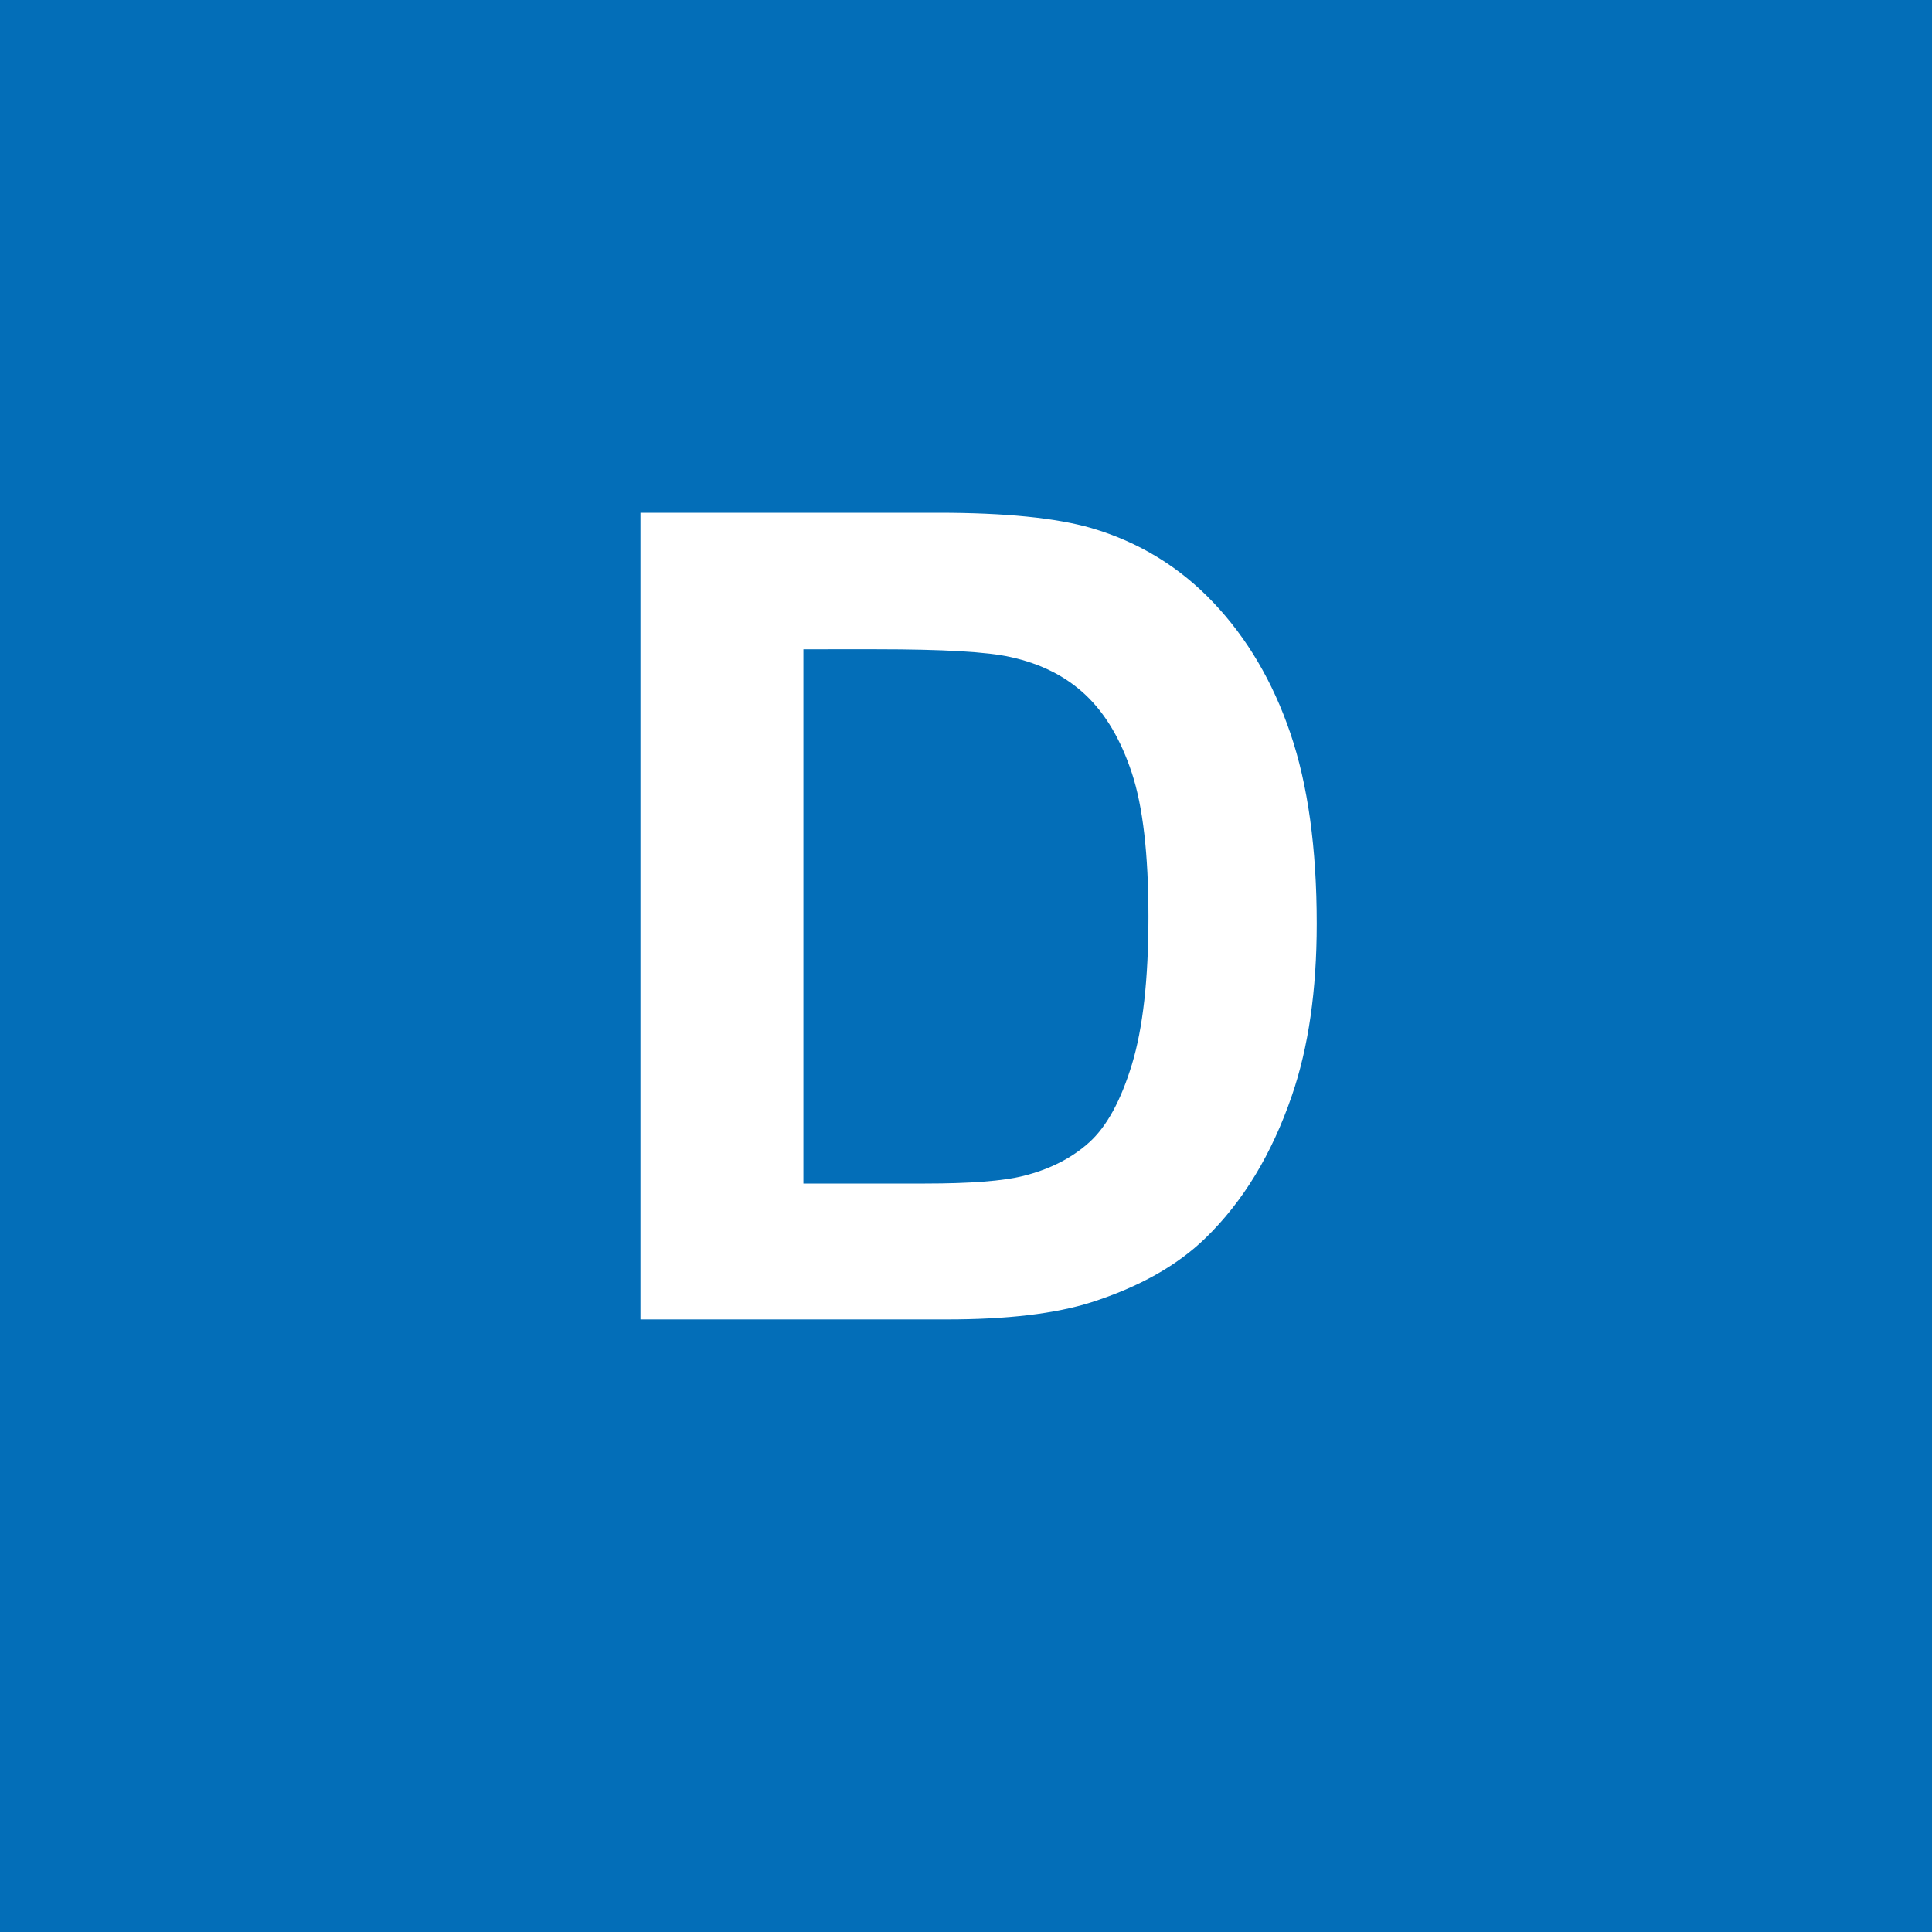 <?xml version="1.0" encoding="utf-8"?>
<!-- Generator: Adobe Illustrator 24.3.0, SVG Export Plug-In . SVG Version: 6.00 Build 0)  -->
<svg version="1.1" id="レイヤー_1" xmlns="http://www.w3.org/2000/svg" xmlns:xlink="http://www.w3.org/1999/xlink" x="0px"
	 y="0px" width="30px" height="30px" viewBox="0 0 30 30" style="enable-background:new 0 0 30 30;" xml:space="preserve">
<style type="text/css">
	.st0{fill:#036EB8;}
	.st1{fill:#FFFFFF;}
</style>
<rect x="0" y="0" class="st0" width="30" height="30"/>
<g>
	<path class="st1" d="M9.945,7.962h4.622c1.043,0,1.838,0.08,2.385,0.239c0.734,0.217,1.363,0.601,1.888,1.154
		c0.524,0.552,0.923,1.229,1.196,2.029s0.41,1.787,0.41,2.96c0,1.031-0.128,1.919-0.385,2.666c-0.312,0.912-0.76,1.649-1.341,2.213
		c-0.439,0.428-1.031,0.761-1.777,1c-0.559,0.177-1.305,0.265-2.239,0.265H9.945V7.962z M12.475,10.082v8.296h1.888
		c0.707,0,1.217-0.04,1.53-0.119c0.41-0.103,0.75-0.276,1.021-0.521s0.491-0.648,0.662-1.209c0.171-0.561,0.257-1.326,0.257-2.294
		s-0.086-1.712-0.257-2.23c-0.171-0.518-0.41-0.922-0.718-1.213s-0.697-0.487-1.17-0.59c-0.354-0.08-1.046-0.12-2.077-0.12H12.475z"
		/>
</g>
</svg>
